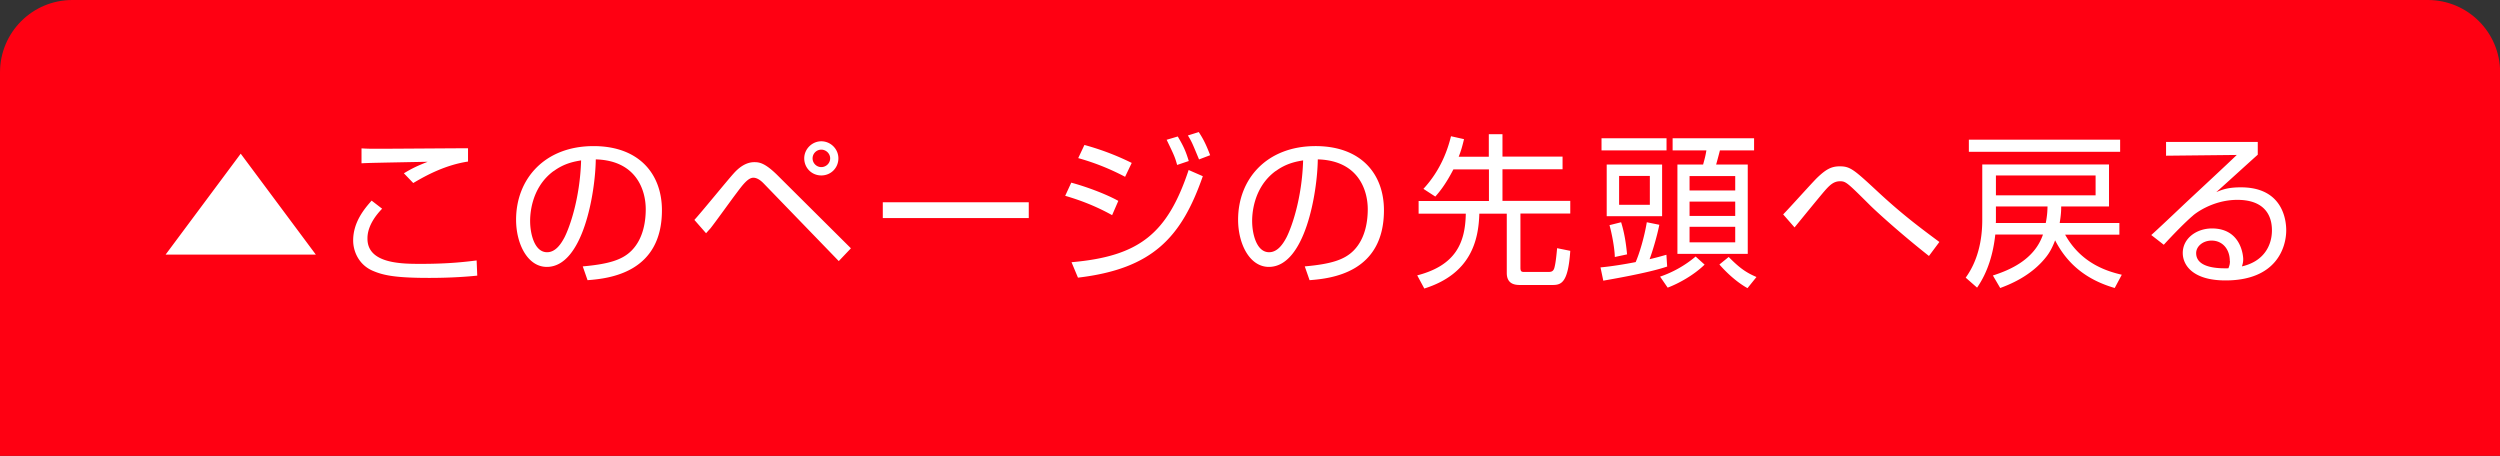 <svg xmlns="http://www.w3.org/2000/svg" viewBox="0 0 197.64 36.04"><rect x="0" y="0" width="197.64" height="36.04" fill="#333333" stroke="none"/><path d="M197.64 36.04H0V5.72C0 2.56 2.56 0 5.72 0h186.21c3.16 0 5.72 2.56 5.72 5.72v30.33z" fill="#ff0012"/><path d="M24.97 20.13H13.09l5.94-7.98 5.94 7.98zm5.25-3.64c-1.17 1.2-1.17 2.12-1.17 2.38 0 1.99 2.74 1.99 4.22 1.99 2.29 0 3.58-.17 4.41-.27l.05 1.2c-.68.07-1.98.18-3.81.18-2.7 0-3.65-.21-4.49-.58-1.07-.48-1.51-1.52-1.51-2.38 0-1.46.9-2.52 1.46-3.15l.83.64zm6.79-3.72c-1.79.27-3.3 1.08-4.34 1.7l-.74-.77c.64-.39 1.05-.58 1.88-.91-4.22.08-4.69.09-5.23.12v-1.18c.52.03.66.03 1.44.03 1.11 0 5.99-.04 6.98-.04v1.05zm9.06 8.29c2.04-.18 3.12-.51 3.85-1.24 1-1 1.13-2.48 1.13-3.28 0-1.52-.75-3.85-3.95-3.94-.03 2.61-1 8.5-3.87 8.5-1.52 0-2.43-1.82-2.43-3.73 0-3.22 2.26-5.82 6.12-5.82 3.61 0 5.41 2.21 5.41 5.07 0 4.94-4.16 5.4-5.88 5.53l-.38-1.09zm-2.3-7.54c-1.86 1.36-1.86 3.63-1.86 3.96 0 .97.33 2.46 1.34 2.46.69 0 1.12-.69 1.38-1.18.39-.77 1.22-3.03 1.31-6.08-.47.08-1.31.21-2.17.85zm11.13 3.86c.52-.56 2.65-3.18 3.12-3.69.35-.39.91-.87 1.61-.87.4 0 .86.05 1.92 1.12l5.72 5.69-.96 1.01-5.92-6.12c-.09-.09-.44-.47-.83-.47-.43 0-.86.58-1.36 1.25-.33.43-1.73 2.38-2.04 2.76-.12.13-.29.32-.34.38l-.92-1.05zm11.38-4.86c0 .74-.58 1.35-1.35 1.35s-1.35-.61-1.35-1.35.62-1.35 1.35-1.35 1.35.6 1.35 1.35zm-2.04 0c0 .38.31.69.69.69s.7-.31.7-.69-.33-.69-.7-.69-.69.3-.69.69zm17.09 3.47v1.25H69.79v-1.25h11.54zm6.59 1.02c-1.22-.68-2.44-1.16-3.71-1.53l.48-1.04c1.12.3 2.69.87 3.72 1.44l-.49 1.13zm-3.21 3.72c5.37-.47 7.58-2.26 9.26-7.29l1.12.49c-1.68 4.81-3.94 7.32-9.87 8.02l-.51-1.22zm4.24-6.75c-1-.53-2.24-1.07-3.71-1.48l.49-1.04c1.72.47 2.99 1.05 3.74 1.42l-.53 1.11zm4.11-.94c-.17-.61-.23-.75-.83-1.99l.88-.26c.46.78.62 1.13.87 1.94l-.92.31zm1.73-.44c-.52-1.25-.57-1.39-.88-1.89l.86-.27c.25.39.51.79.9 1.83l-.87.33zm8.36 8.46c2.04-.18 3.12-.51 3.85-1.24 1-1 1.13-2.48 1.13-3.28 0-1.52-.75-3.85-3.95-3.94-.03 2.61-1 8.5-3.87 8.5-1.52 0-2.43-1.82-2.43-3.73 0-3.22 2.26-5.82 6.12-5.82 3.61 0 5.41 2.21 5.41 5.07 0 4.94-4.16 5.4-5.88 5.53l-.38-1.09zm-2.3-7.54c-1.86 1.36-1.86 3.63-1.86 3.96 0 .97.33 2.46 1.34 2.46.69 0 1.12-.69 1.38-1.18.39-.77 1.22-3.03 1.31-6.08-.47.08-1.31.21-2.17.85zm16.85-1.14v-1.77h1.08v1.77h4.75v1h-4.75v2.5h5.36v1h-3.94v4.29c0 .31.1.33.31.33h1.83c.26 0 .46 0 .55-.35.07-.27.13-.65.21-1.53l1.04.21c-.17 2.57-.73 2.7-1.42 2.7h-2.55c-.36 0-1.05-.04-1.05-.95v-4.69h-2.17c-.06 2.11-.66 4.76-4.35 5.92l-.56-1.04c3.04-.79 3.8-2.57 3.84-4.88h-3.73v-1h5.56v-2.5h-2.81c-.65 1.26-1.14 1.82-1.43 2.15l-.94-.61c1.4-1.51 1.94-3.17 2.18-4.16l1.03.23c-.14.58-.23.91-.42 1.39h2.38zm14.11 8.69c-1.56.53-4.64 1.04-5.06 1.12l-.22-1.05c.87-.08 1.91-.25 2.78-.42.3-.69.68-1.95.88-3.15l.99.2c-.19.96-.57 2.2-.77 2.72.61-.14.97-.25 1.33-.35l.06.94zm-.06-10.14v.96h-5.14v-.96h5.14zm-.35 6.16h-4.38v-4.08h4.38v4.08zm-3.74 3.22c-.01-.7-.25-1.92-.42-2.51l.92-.23c.12.4.34 1.14.47 2.54l-.98.21zm2.77-6.4H128v2.28h2.43v-2.28zm.81 7.96a8.72 8.72 0 002.81-1.59l.71.64c-.86.84-2.07 1.5-2.92 1.82l-.6-.87zm7.42-9.98h-2.69c-.04.17-.25.96-.3 1.12h2.5v7.06h-5.56v-7.06h2.03c.14-.51.18-.65.26-1.12h-2.67v-.96h6.44v.96zm-1.48 2.03h-3.61v1.14h3.61v-1.14zm0 2.02h-3.61v1.13h3.61v-1.13zm0 1.99h-3.61v1.23h3.61v-1.23zm-.52 2.38c.92.94 1.44 1.26 2.2 1.59l-.71.88c-.99-.55-1.83-1.42-2.22-1.87l.74-.6zm15.84-.07c-2.3-1.81-4.24-3.59-4.65-4-1.82-1.81-1.92-1.91-2.39-1.91s-.77.29-1.03.56c-.23.25-.47.53-2.56 3.09l-.9-1.03c.44-.44 2.29-2.51 2.69-2.9.68-.65 1.11-.9 1.78-.9.84 0 1.12.25 3.08 2.07 1.86 1.72 3.22 2.74 4.8 3.91l-.82 1.1zm14.69 2.53c-2.15-.62-3.72-1.82-4.72-3.77-.23.6-.44.96-.66 1.25-1.22 1.6-3.02 2.27-3.68 2.52l-.58-.99c1.3-.42 3.28-1.23 3.96-3.24h-3.77c-.16 1.49-.58 2.96-1.44 4.2l-.9-.79c.95-1.31 1.31-2.94 1.31-4.56V13h10.02v3.32h-3.78c0 .29-.01.65-.12 1.31h4.72v.92h-4.29c1.3 2.34 3.43 2.92 4.48 3.17l-.56 1.05zm.42-11.73V12h-11.96v-.96h11.96zm-9.82 5.27v1.07c0 .08 0 .2-.01.25h3.95c.13-.66.13-1.03.14-1.31h-4.08zm7.88-2.44h-7.88v1.57h7.88v-1.57zm12.82-2.63v.99c-.53.47-2.78 2.52-3.28 2.96.49-.21.95-.38 1.95-.38 3.34 0 3.58 2.64 3.58 3.39 0 1.38-.79 3.97-4.8 3.97-2.6 0-3.38-1.22-3.38-2.17 0-1.16 1.09-1.94 2.31-1.94 2.33 0 2.47 2.21 2.47 2.42 0 .25-.04.38-.1.58 1.74-.4 2.37-1.66 2.37-2.85 0-1.42-.82-2.41-2.73-2.41-2.03 0-3.46 1.18-3.52 1.25-.6.51-1.53 1.46-2.3 2.3l-.99-.77c.36-.31 2.03-1.89 2.63-2.46.65-.61 3.55-3.3 4.13-3.87l-5.59.06v-1.09h7.25zm-2.21 9.39c0-.92-.57-1.61-1.44-1.61-.69 0-1.22.46-1.22.99 0 1.25 1.96 1.21 2.55 1.2.09-.23.12-.35.12-.57z" fill="#fff"/></svg>